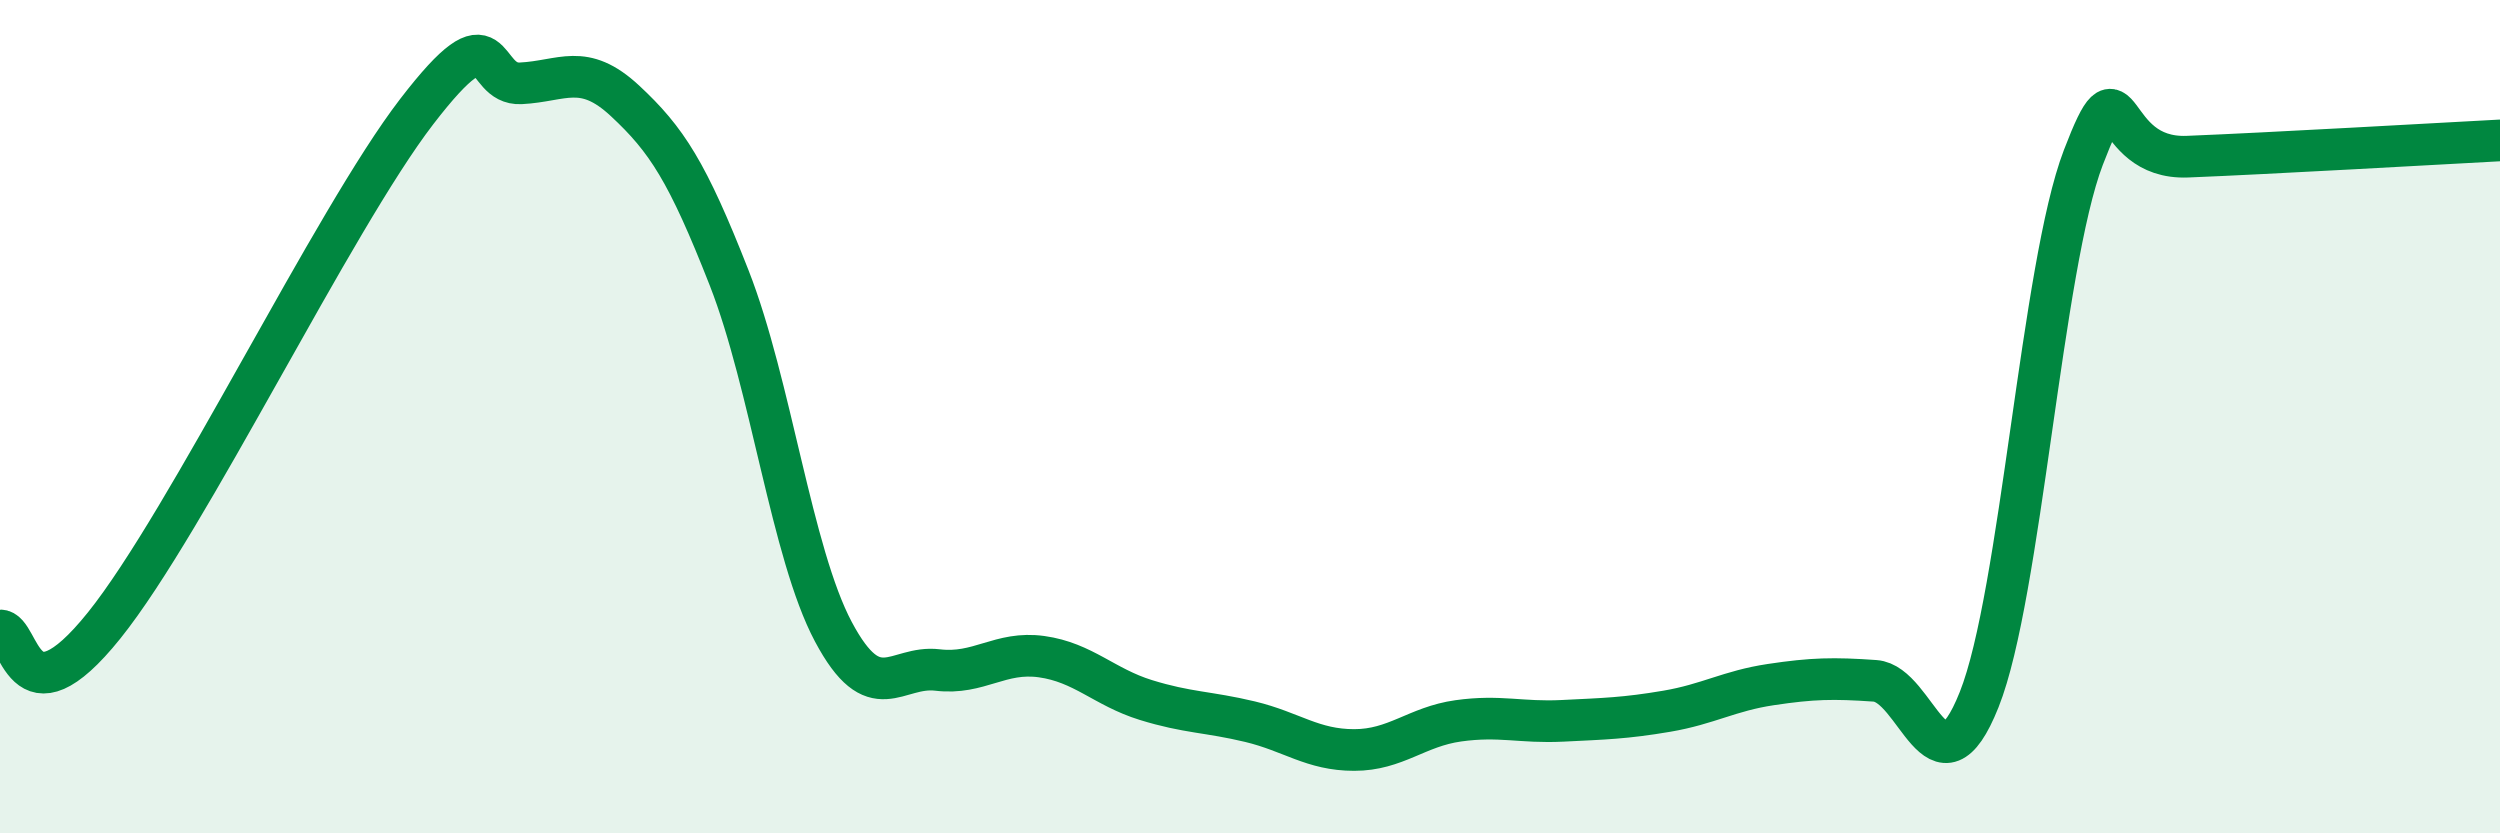 
    <svg width="60" height="20" viewBox="0 0 60 20" xmlns="http://www.w3.org/2000/svg">
      <path
        d="M 0,15.13 C 0.5,15.11 0.5,17.5 2.5,15.01 C 4.5,12.52 8,5.28 10,2.68 C 12,0.08 11.5,2.05 12.5,2 C 13.5,1.95 14,1.49 15,2.42 C 16,3.35 16.5,4.12 17.5,6.67 C 18.5,9.22 19,13.28 20,15.16 C 21,17.04 21.5,15.96 22.5,16.08 C 23.5,16.2 24,15.62 25,15.76 C 26,15.9 26.5,16.49 27.5,16.8 C 28.5,17.11 29,17.08 30,17.32 C 31,17.56 31.5,18 32.5,18 C 33.5,18 34,17.44 35,17.3 C 36,17.16 36.5,17.35 37.5,17.3 C 38.5,17.25 39,17.24 40,17.07 C 41,16.9 41.5,16.58 42.5,16.43 C 43.5,16.28 44,16.27 45,16.34 C 46,16.41 46.5,19.3 47.5,16.79 C 48.5,14.28 49,6.39 50,3.78 C 51,1.17 50.5,3.84 52.5,3.76 C 54.5,3.68 58.5,3.45 60,3.37L60 20L0 20Z"
        fill="#008740"
        opacity="0.1"
        stroke-linecap="round"
        stroke-linejoin="round"
      />
      <path
        d="M 0,15.13 C 0.5,15.11 0.5,17.5 2.5,15.01 C 4.5,12.52 8,5.28 10,2.68 C 12,0.08 11.5,2.05 12.5,2 C 13.5,1.95 14,1.49 15,2.42 C 16,3.35 16.5,4.12 17.5,6.67 C 18.5,9.22 19,13.28 20,15.16 C 21,17.04 21.5,15.96 22.5,16.08 C 23.5,16.2 24,15.62 25,15.76 C 26,15.9 26.5,16.49 27.5,16.8 C 28.5,17.11 29,17.08 30,17.32 C 31,17.56 31.5,18 32.5,18 C 33.5,18 34,17.44 35,17.3 C 36,17.16 36.5,17.35 37.5,17.3 C 38.5,17.25 39,17.24 40,17.07 C 41,16.9 41.5,16.58 42.5,16.43 C 43.5,16.28 44,16.27 45,16.34 C 46,16.41 46.5,19.3 47.5,16.79 C 48.5,14.28 49,6.39 50,3.78 C 51,1.17 50.5,3.84 52.5,3.76 C 54.5,3.68 58.5,3.45 60,3.37"
        stroke="#008740"
        stroke-width="1"
        fill="none"
        stroke-linecap="round"
        stroke-linejoin="round"
      />
    </svg>
  